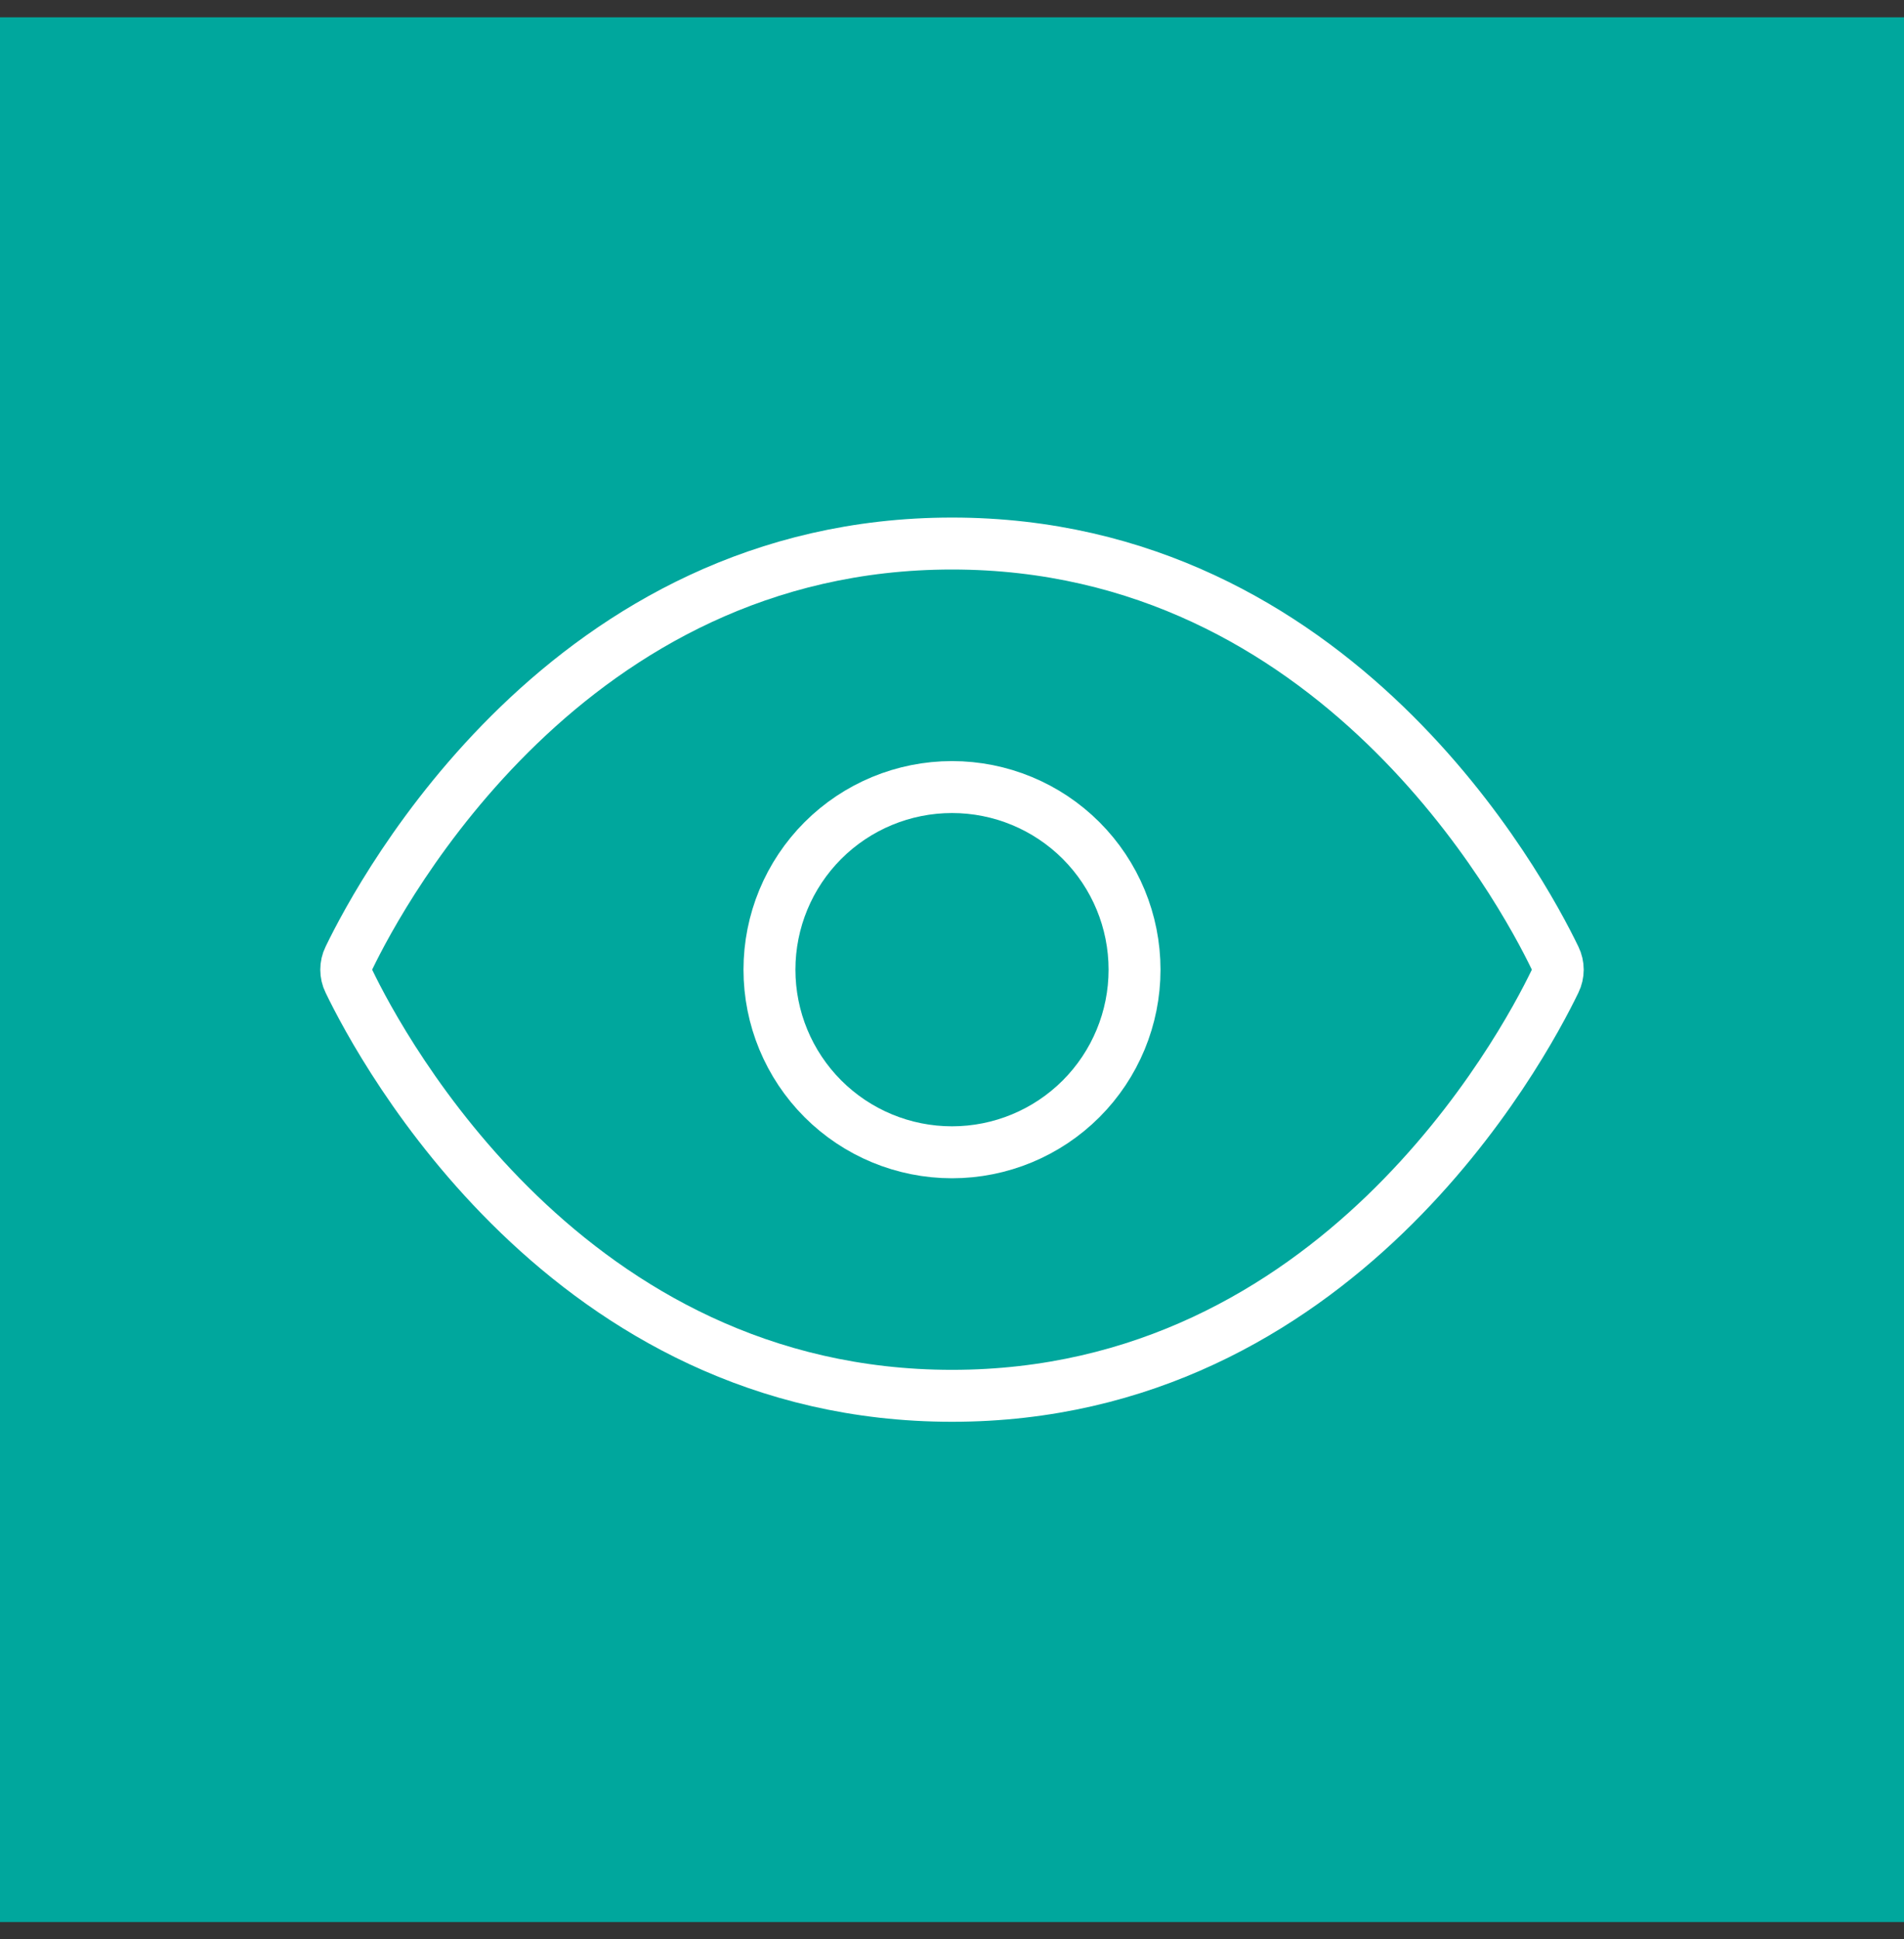 <svg width="55" height="56" viewBox="0 0 55 56" fill="none" xmlns="http://www.w3.org/2000/svg">
<rect x="0" y="0" width="55" height="56" fill="#333333" stroke="none"/>
<rect width="55" height="55" transform="translate(0 0.5)" fill="#00A79D"/>
<path d="M27.5 15.695C16.413 15.695 11.034 25.685 10.08 27.663C10.028 27.767 10.002 27.883 10.002 28C10.002 28.117 10.028 28.233 10.08 28.337C11.033 30.315 16.412 40.305 27.5 40.305C38.588 40.305 43.965 30.315 44.92 28.337C44.971 28.233 44.998 28.117 44.998 28C44.998 27.883 44.971 27.767 44.92 27.663C43.967 25.685 38.588 15.695 27.5 15.695Z" stroke="white" stroke-width="1.5" stroke-miterlimit="10"/>
<path d="M22.227 28C22.227 29.399 22.782 30.74 23.771 31.729C24.76 32.718 26.101 33.273 27.5 33.273C28.899 33.273 30.24 32.718 31.229 31.729C32.218 30.74 32.773 29.399 32.773 28C32.773 26.601 32.218 25.26 31.229 24.271C30.24 23.282 28.899 22.727 27.5 22.727C26.101 22.727 24.76 23.282 23.771 24.271C22.782 25.26 22.227 26.601 22.227 28Z" stroke="white" stroke-width="1.5" stroke-miterlimit="10"/>
</svg>
